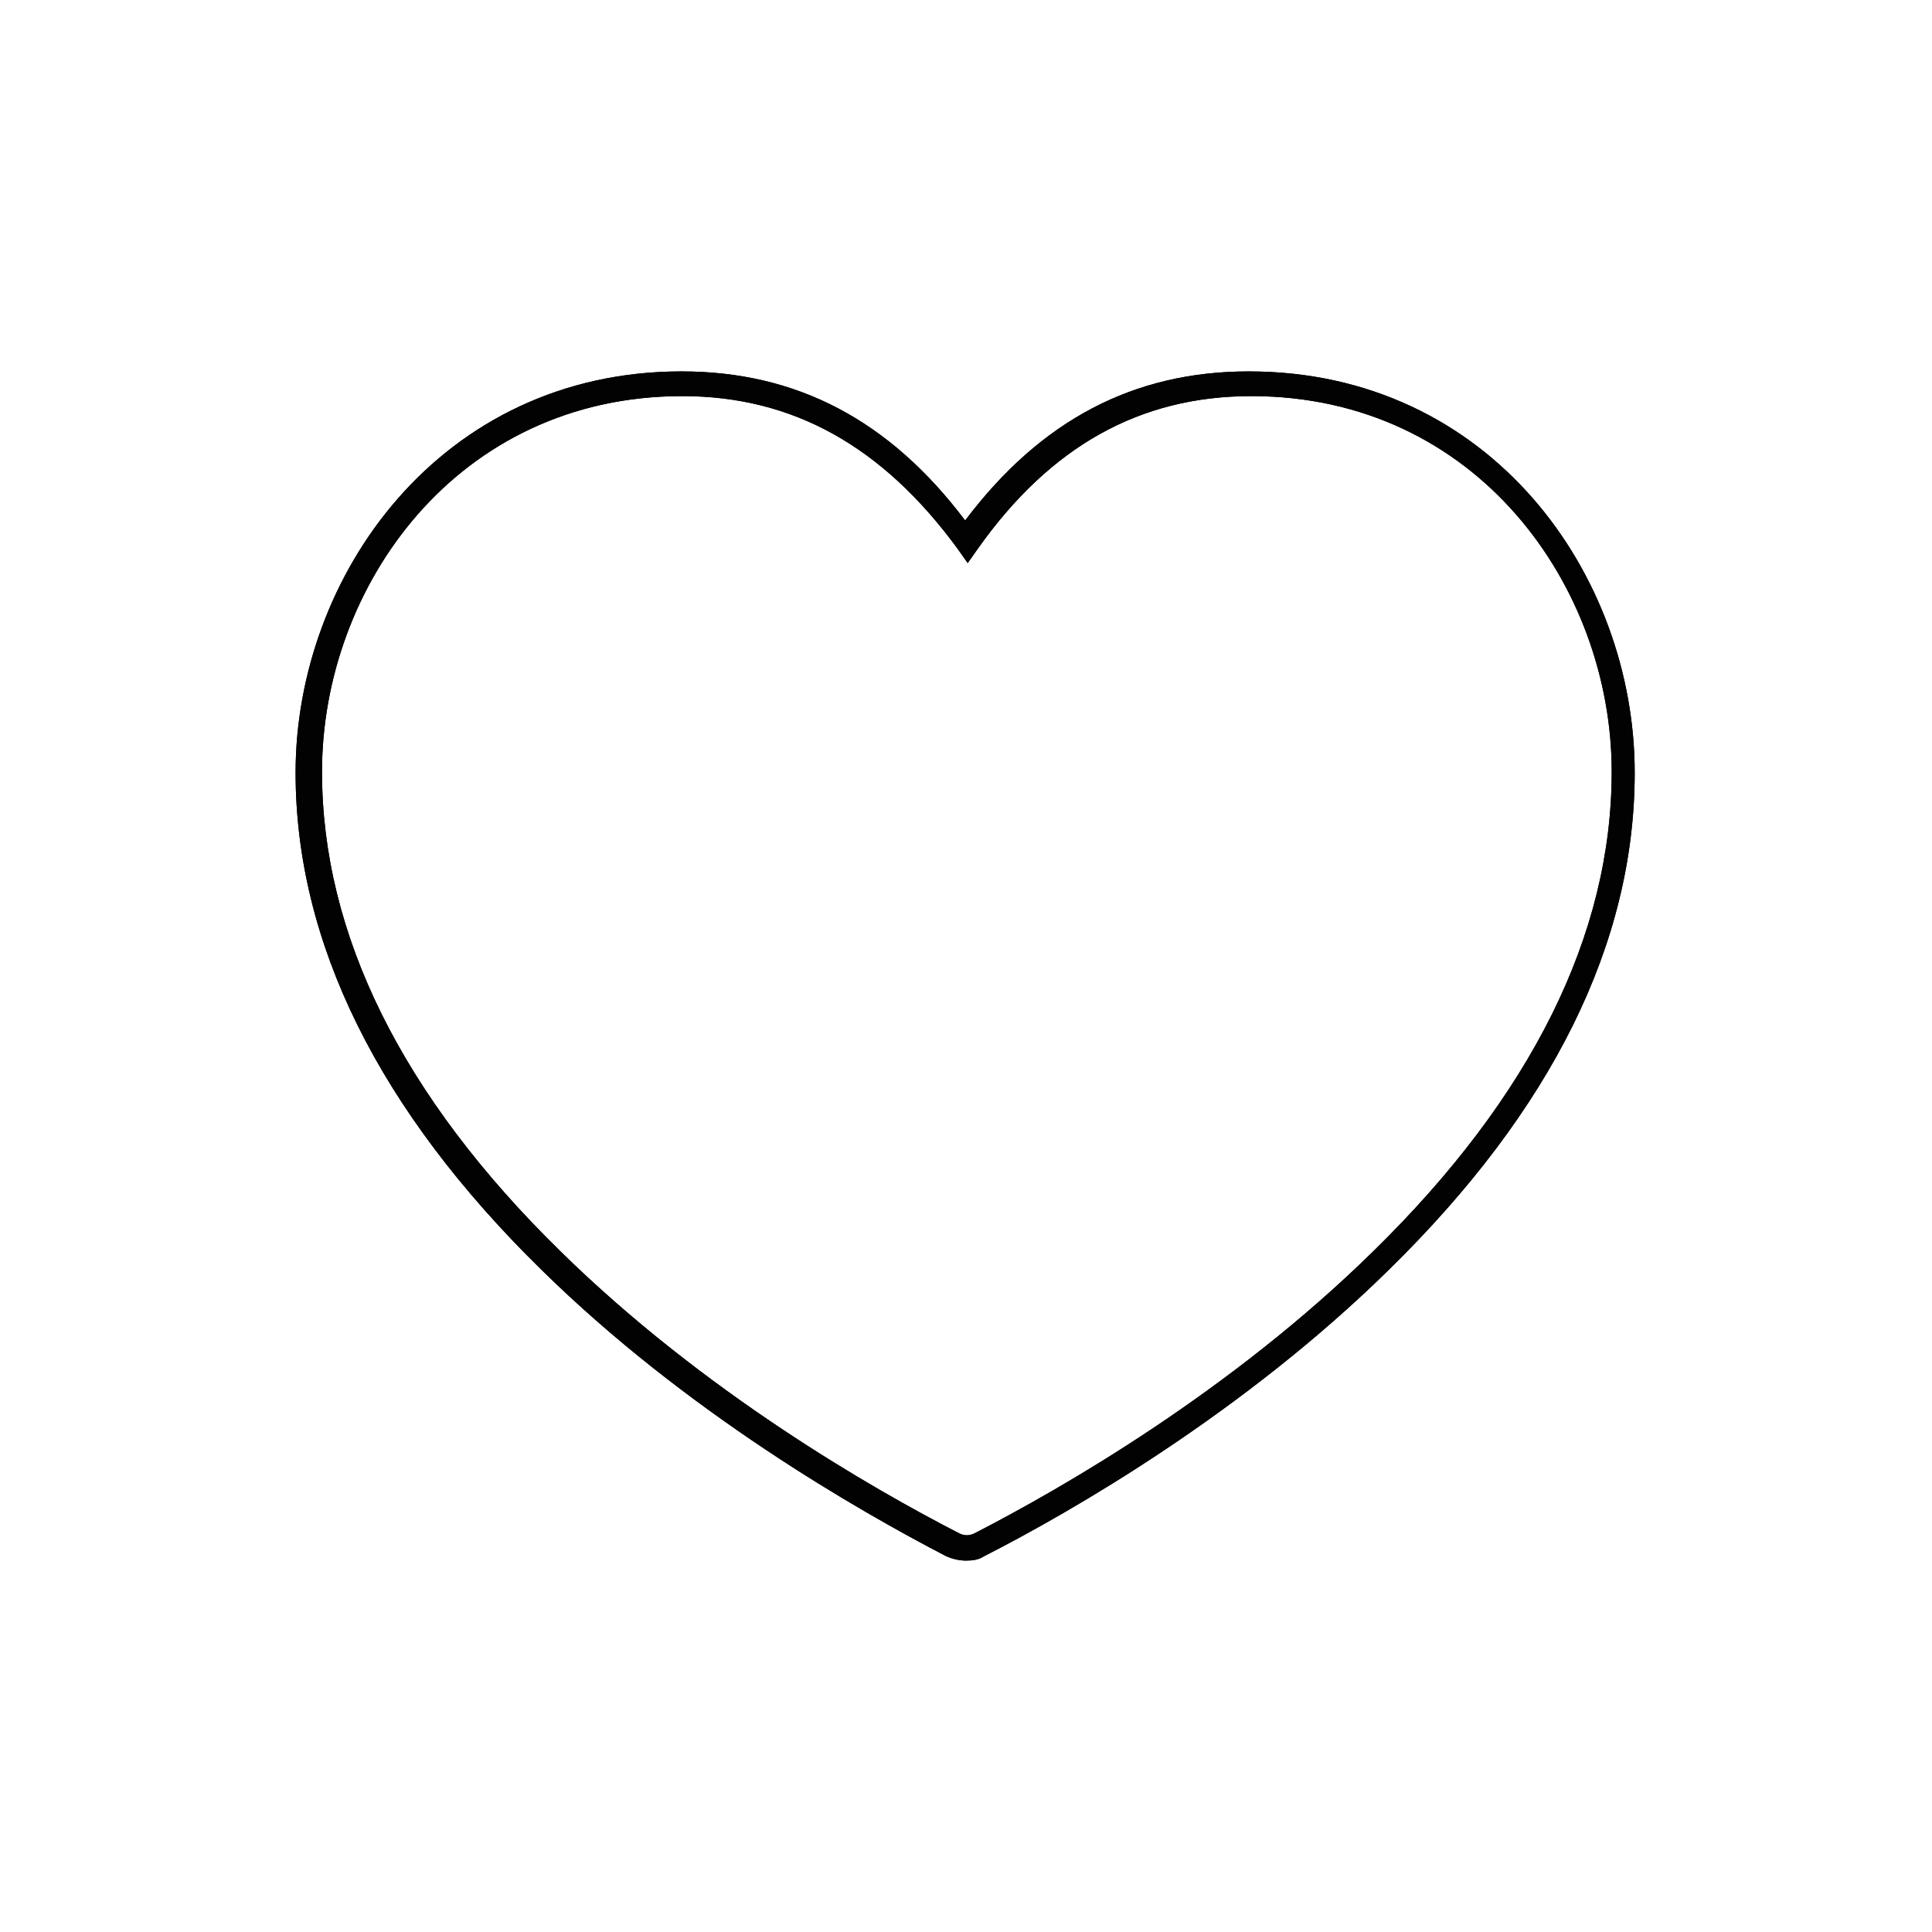 <svg xmlns="http://www.w3.org/2000/svg" xmlns:xlink="http://www.w3.org/1999/xlink" id="Icons" x="0px" y="0px" viewBox="0 0 226.8 226.8" style="enable-background:new 0 0 226.8 226.8;" xml:space="preserve"><style type="text/css">	.st0{fill:#020203;}	.st1{fill:#010202;}</style><g>	<path class="st0" d="M113.4,183.2c-0.8,0-1.6-0.2-2.3-0.5c-10.4-5.4-30.5-16.9-47.5-33.6c-19.2-18.8-28.9-38.5-28.9-58.4  c0-23.1,17-47.1,45.3-47.1c13.5,0,24.4,5.7,33.3,17.5c8.9-11.8,19.8-17.5,33.3-17.5c28.4,0,45.3,23.9,45.3,47.1  c0,20-9.7,39.6-28.9,58.4c-17,16.7-37.1,28.3-47.5,33.6C114.9,183.1,114.2,183.2,113.4,183.2z M80.1,46.5  c-26.5,0-42.3,22.4-42.3,44.1c0,19.1,9.4,38.1,28,56.3c16.8,16.5,36.5,27.8,46.8,33.1c0.6,0.3,1.2,0.3,1.8,0  c10.3-5.3,30-16.6,46.8-33.1c18.6-18.2,28-37.2,28-56.3c0-21.7-15.8-44.1-42.3-44.1c-13.1,0-23.6,5.9-32.1,17.9l-1.2,1.7l-1.2-1.7  C103.6,52.4,93.1,46.5,80.1,46.5L80.1,46.5z"></path></g><g>	<path class="st0" d="M113.4,183.2c-0.8,0-1.6-0.2-2.3-0.5c-10.4-5.4-30.5-16.9-47.5-33.6c-19.2-18.8-28.9-38.5-28.9-58.4  c0-23.1,17-47.1,45.3-47.1c13.5,0,24.4,5.7,33.3,17.5c8.9-11.8,19.8-17.5,33.3-17.5c28.4,0,45.3,23.9,45.3,47.1  c0,20-9.7,39.6-28.9,58.4c-17,16.7-37.1,28.3-47.5,33.6C114.9,183.1,114.2,183.2,113.4,183.2z M80.1,46.5  c-26.5,0-42.3,22.4-42.3,44.1c0,19.1,9.4,38.1,28,56.3c16.8,16.5,36.5,27.8,46.8,33.1c0.6,0.3,1.2,0.3,1.8,0  c10.3-5.3,30-16.6,46.8-33.1c18.6-18.2,28-37.2,28-56.3c0-21.7-15.8-44.1-42.3-44.1c-13.1,0-23.6,5.9-32.1,17.9l-1.2,1.7l-1.2-1.7  C103.6,52.4,93.1,46.5,80.1,46.5L80.1,46.5z"></path></g></svg>
